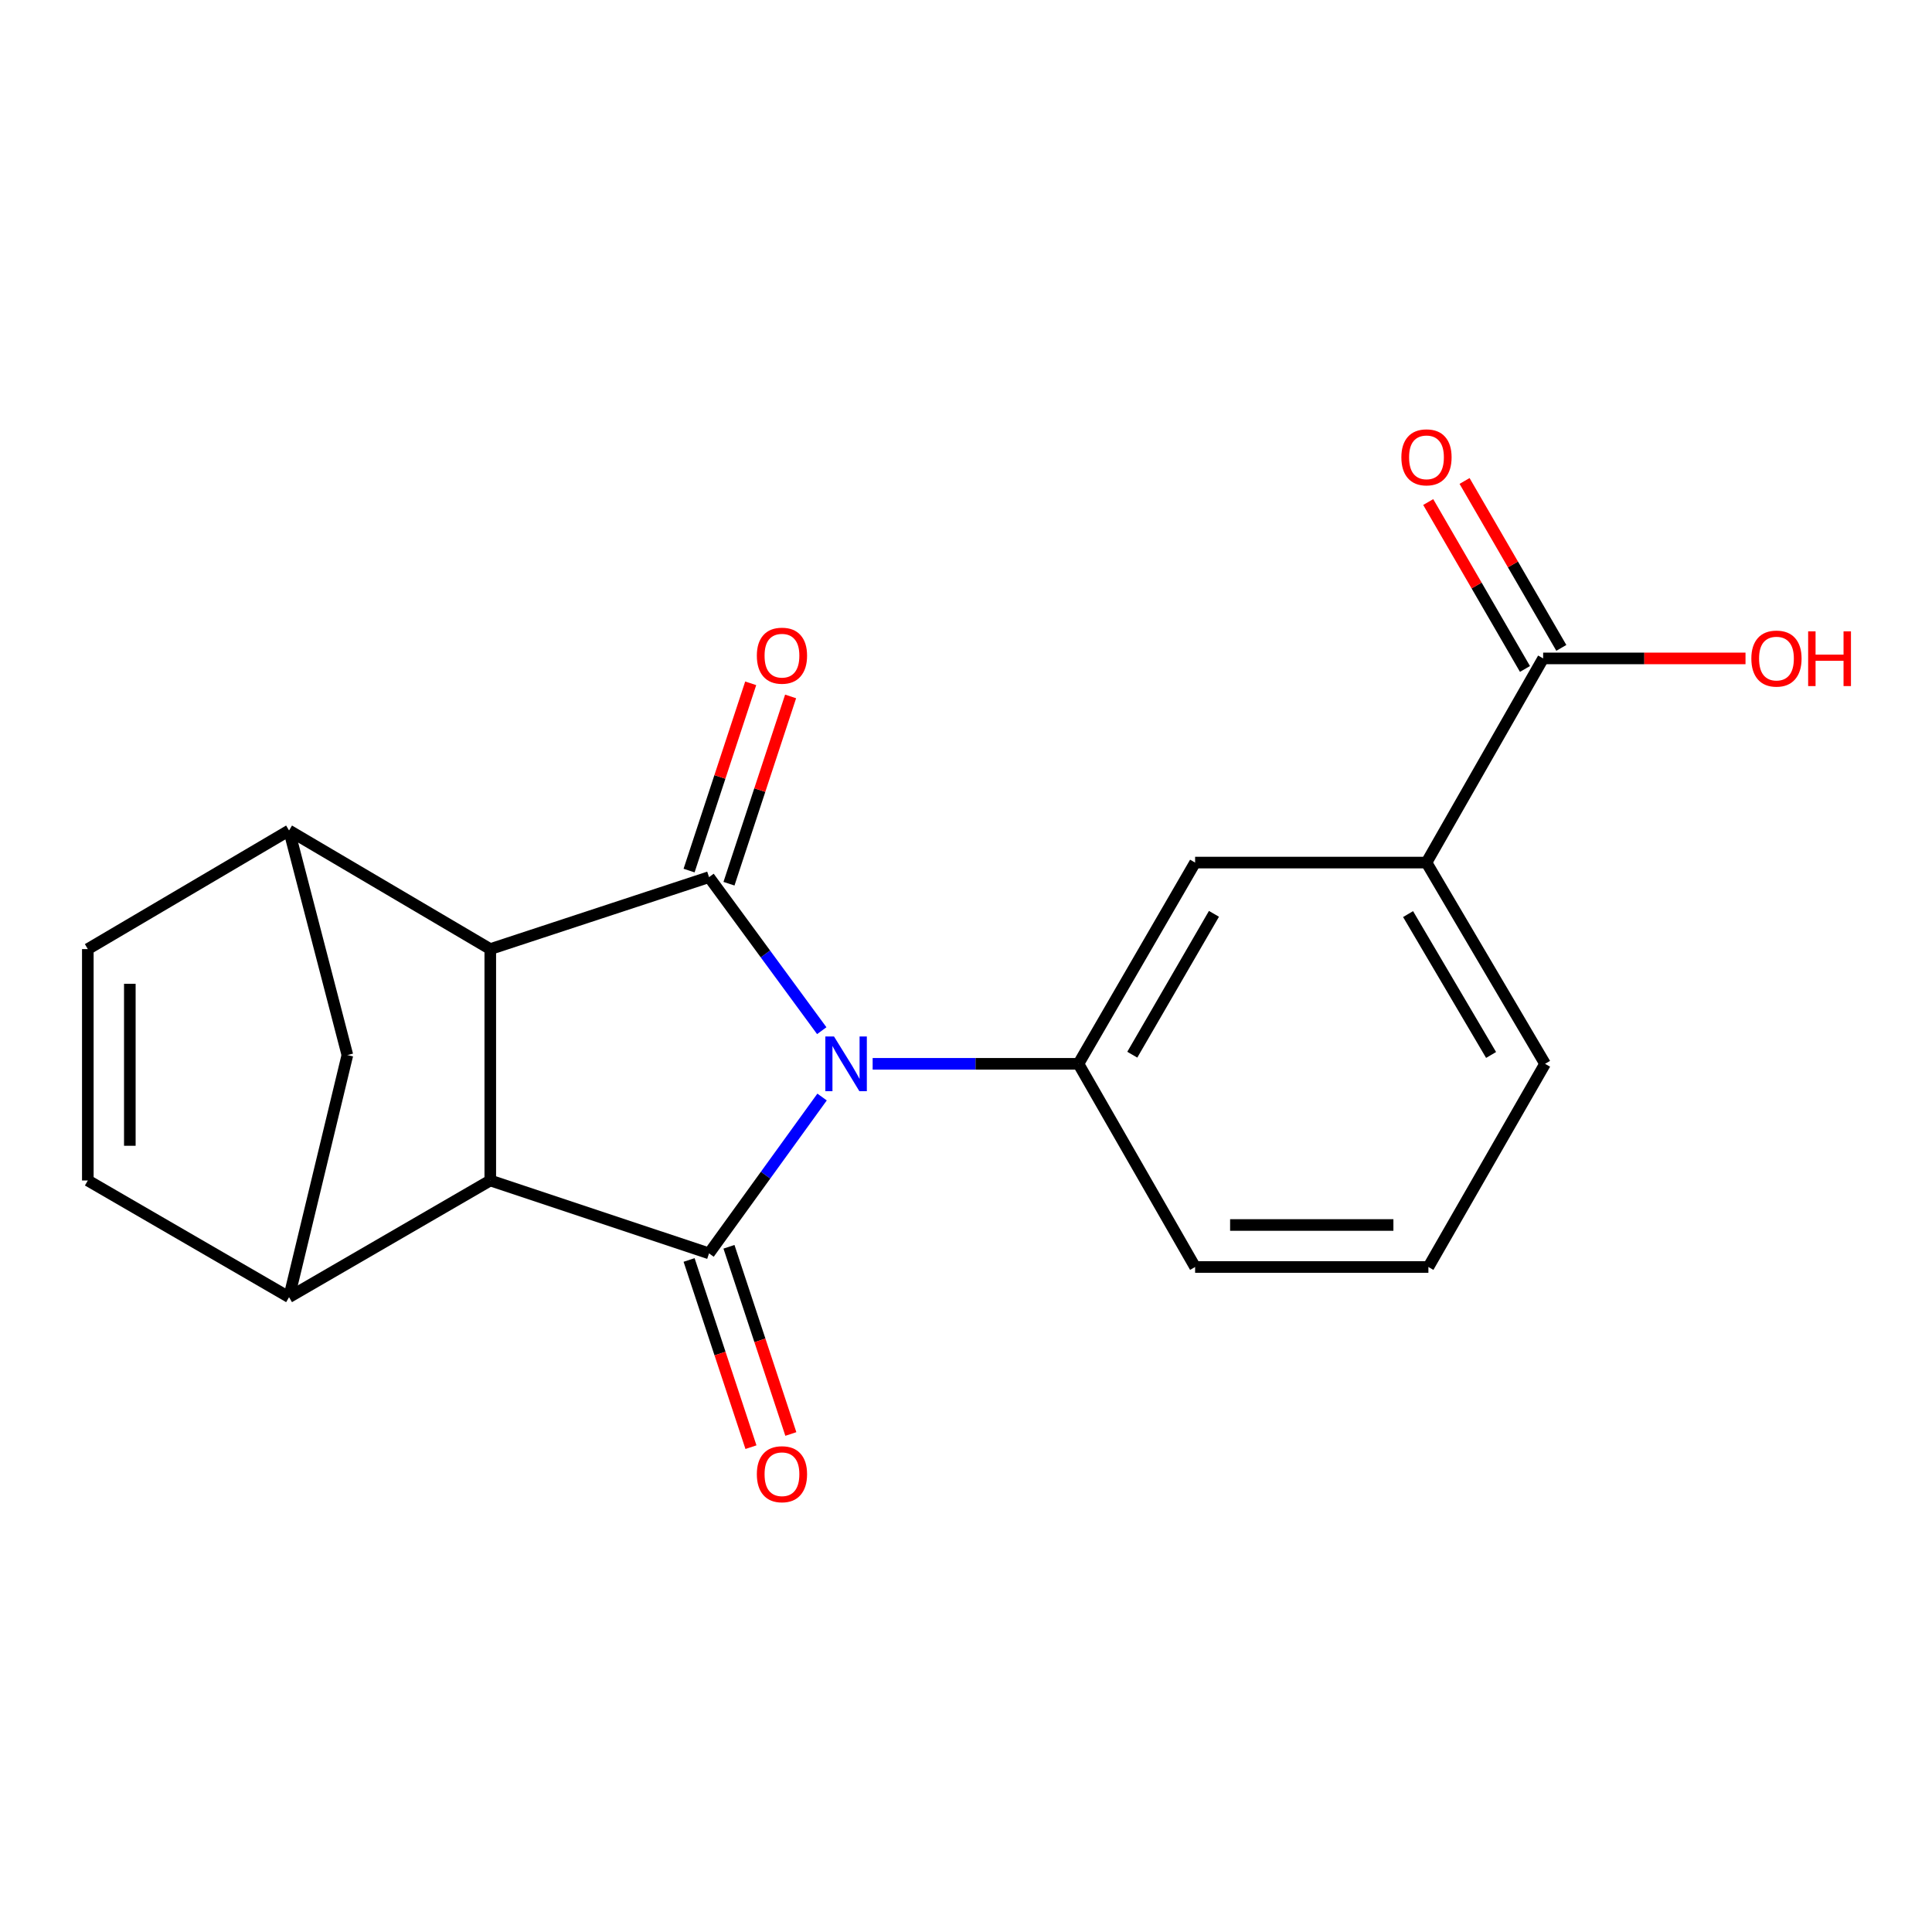 <?xml version='1.0' encoding='iso-8859-1'?>
<svg version='1.1' baseProfile='full'
              xmlns='http://www.w3.org/2000/svg'
                      xmlns:rdkit='http://www.rdkit.org/xml'
                      xmlns:xlink='http://www.w3.org/1999/xlink'
                  xml:space='preserve'
width='1000px' height='1000px' viewBox='0 0 1000 1000'>
<!-- END OF HEADER -->
<rect style='opacity:1.0;fill:#FFFFFF;stroke:none' width='1000' height='1000' x='0' y='0'> </rect>
<path class='bond-0' d='M 425.339,533.475 L 396.165,493.74' style='fill:none;fill-rule:evenodd;stroke:#0000FF;stroke-width:6px;stroke-linecap:butt;stroke-linejoin:miter;stroke-opacity:1' />
<path class='bond-0' d='M 396.165,493.74 L 366.992,454.006' style='fill:none;fill-rule:evenodd;stroke:#000000;stroke-width:6px;stroke-linecap:butt;stroke-linejoin:miter;stroke-opacity:1' />
<path class='bond-1' d='M 425.508,567.818 L 396.25,608.28' style='fill:none;fill-rule:evenodd;stroke:#0000FF;stroke-width:6px;stroke-linecap:butt;stroke-linejoin:miter;stroke-opacity:1' />
<path class='bond-1' d='M 396.25,608.28 L 366.992,648.743' style='fill:none;fill-rule:evenodd;stroke:#000000;stroke-width:6px;stroke-linecap:butt;stroke-linejoin:miter;stroke-opacity:1' />
<path class='bond-4' d='M 451.682,550.631 L 504.942,550.631' style='fill:none;fill-rule:evenodd;stroke:#0000FF;stroke-width:6px;stroke-linecap:butt;stroke-linejoin:miter;stroke-opacity:1' />
<path class='bond-4' d='M 504.942,550.631 L 558.201,550.631' style='fill:none;fill-rule:evenodd;stroke:#000000;stroke-width:6px;stroke-linecap:butt;stroke-linejoin:miter;stroke-opacity:1' />
<path class='bond-3' d='M 366.992,454.006 L 253.769,491.248' style='fill:none;fill-rule:evenodd;stroke:#000000;stroke-width:6px;stroke-linecap:butt;stroke-linejoin:miter;stroke-opacity:1' />
<path class='bond-13' d='M 377.319,457.404 L 393.268,408.939' style='fill:none;fill-rule:evenodd;stroke:#000000;stroke-width:6px;stroke-linecap:butt;stroke-linejoin:miter;stroke-opacity:1' />
<path class='bond-13' d='M 393.268,408.939 L 409.217,360.475' style='fill:none;fill-rule:evenodd;stroke:#FF0000;stroke-width:6px;stroke-linecap:butt;stroke-linejoin:miter;stroke-opacity:1' />
<path class='bond-13' d='M 356.665,450.607 L 372.614,402.143' style='fill:none;fill-rule:evenodd;stroke:#000000;stroke-width:6px;stroke-linecap:butt;stroke-linejoin:miter;stroke-opacity:1' />
<path class='bond-13' d='M 372.614,402.143 L 388.563,353.678' style='fill:none;fill-rule:evenodd;stroke:#FF0000;stroke-width:6px;stroke-linecap:butt;stroke-linejoin:miter;stroke-opacity:1' />
<path class='bond-2' d='M 366.992,648.743 L 253.769,611.018' style='fill:none;fill-rule:evenodd;stroke:#000000;stroke-width:6px;stroke-linecap:butt;stroke-linejoin:miter;stroke-opacity:1' />
<path class='bond-14' d='M 356.669,652.154 L 372.681,700.603' style='fill:none;fill-rule:evenodd;stroke:#000000;stroke-width:6px;stroke-linecap:butt;stroke-linejoin:miter;stroke-opacity:1' />
<path class='bond-14' d='M 372.681,700.603 L 388.692,749.052' style='fill:none;fill-rule:evenodd;stroke:#FF0000;stroke-width:6px;stroke-linecap:butt;stroke-linejoin:miter;stroke-opacity:1' />
<path class='bond-14' d='M 377.314,645.331 L 393.326,693.78' style='fill:none;fill-rule:evenodd;stroke:#000000;stroke-width:6px;stroke-linecap:butt;stroke-linejoin:miter;stroke-opacity:1' />
<path class='bond-14' d='M 393.326,693.78 L 409.337,742.229' style='fill:none;fill-rule:evenodd;stroke:#FF0000;stroke-width:6px;stroke-linecap:butt;stroke-linejoin:miter;stroke-opacity:1' />
<path class='bond-5' d='M 253.769,611.018 L 149.618,671.404' style='fill:none;fill-rule:evenodd;stroke:#000000;stroke-width:6px;stroke-linecap:butt;stroke-linejoin:miter;stroke-opacity:1' />
<path class='bond-20' d='M 253.769,611.018 L 253.769,491.248' style='fill:none;fill-rule:evenodd;stroke:#000000;stroke-width:6px;stroke-linecap:butt;stroke-linejoin:miter;stroke-opacity:1' />
<path class='bond-6' d='M 253.769,491.248 L 149.618,429.871' style='fill:none;fill-rule:evenodd;stroke:#000000;stroke-width:6px;stroke-linecap:butt;stroke-linejoin:miter;stroke-opacity:1' />
<path class='bond-11' d='M 558.201,550.631 L 618.588,446.468' style='fill:none;fill-rule:evenodd;stroke:#000000;stroke-width:6px;stroke-linecap:butt;stroke-linejoin:miter;stroke-opacity:1' />
<path class='bond-11' d='M 586.07,545.912 L 628.341,472.998' style='fill:none;fill-rule:evenodd;stroke:#000000;stroke-width:6px;stroke-linecap:butt;stroke-linejoin:miter;stroke-opacity:1' />
<path class='bond-17' d='M 558.201,550.631 L 618.588,655.797' style='fill:none;fill-rule:evenodd;stroke:#000000;stroke-width:6px;stroke-linecap:butt;stroke-linejoin:miter;stroke-opacity:1' />
<path class='bond-8' d='M 149.618,671.404 L 45.455,611.018' style='fill:none;fill-rule:evenodd;stroke:#000000;stroke-width:6px;stroke-linecap:butt;stroke-linejoin:miter;stroke-opacity:1' />
<path class='bond-9' d='M 149.618,671.404 L 179.805,546.101' style='fill:none;fill-rule:evenodd;stroke:#000000;stroke-width:6px;stroke-linecap:butt;stroke-linejoin:miter;stroke-opacity:1' />
<path class='bond-7' d='M 149.618,429.871 L 45.455,491.248' style='fill:none;fill-rule:evenodd;stroke:#000000;stroke-width:6px;stroke-linecap:butt;stroke-linejoin:miter;stroke-opacity:1' />
<path class='bond-22' d='M 149.618,429.871 L 179.805,546.101' style='fill:none;fill-rule:evenodd;stroke:#000000;stroke-width:6px;stroke-linecap:butt;stroke-linejoin:miter;stroke-opacity:1' />
<path class='bond-23' d='M 45.455,491.248 L 45.455,611.018' style='fill:none;fill-rule:evenodd;stroke:#000000;stroke-width:6px;stroke-linecap:butt;stroke-linejoin:miter;stroke-opacity:1' />
<path class='bond-23' d='M 67.198,509.213 L 67.198,593.052' style='fill:none;fill-rule:evenodd;stroke:#000000;stroke-width:6px;stroke-linecap:butt;stroke-linejoin:miter;stroke-opacity:1' />
<path class='bond-10' d='M 798.732,340.795 L 738.346,446.468' style='fill:none;fill-rule:evenodd;stroke:#000000;stroke-width:6px;stroke-linecap:butt;stroke-linejoin:miter;stroke-opacity:1' />
<path class='bond-15' d='M 808.138,335.342 L 783.095,292.146' style='fill:none;fill-rule:evenodd;stroke:#000000;stroke-width:6px;stroke-linecap:butt;stroke-linejoin:miter;stroke-opacity:1' />
<path class='bond-15' d='M 783.095,292.146 L 758.053,248.949' style='fill:none;fill-rule:evenodd;stroke:#FF0000;stroke-width:6px;stroke-linecap:butt;stroke-linejoin:miter;stroke-opacity:1' />
<path class='bond-15' d='M 789.327,346.248 L 764.284,303.051' style='fill:none;fill-rule:evenodd;stroke:#000000;stroke-width:6px;stroke-linecap:butt;stroke-linejoin:miter;stroke-opacity:1' />
<path class='bond-15' d='M 764.284,303.051 L 739.242,259.854' style='fill:none;fill-rule:evenodd;stroke:#FF0000;stroke-width:6px;stroke-linecap:butt;stroke-linejoin:miter;stroke-opacity:1' />
<path class='bond-16' d='M 798.732,340.795 L 851.103,340.795' style='fill:none;fill-rule:evenodd;stroke:#000000;stroke-width:6px;stroke-linecap:butt;stroke-linejoin:miter;stroke-opacity:1' />
<path class='bond-16' d='M 851.103,340.795 L 903.474,340.795' style='fill:none;fill-rule:evenodd;stroke:#FF0000;stroke-width:6px;stroke-linecap:butt;stroke-linejoin:miter;stroke-opacity:1' />
<path class='bond-12' d='M 618.588,446.468 L 738.346,446.468' style='fill:none;fill-rule:evenodd;stroke:#000000;stroke-width:6px;stroke-linecap:butt;stroke-linejoin:miter;stroke-opacity:1' />
<path class='bond-21' d='M 738.346,446.468 L 799.723,550.631' style='fill:none;fill-rule:evenodd;stroke:#000000;stroke-width:6px;stroke-linecap:butt;stroke-linejoin:miter;stroke-opacity:1' />
<path class='bond-21' d='M 728.819,473.131 L 771.783,546.045' style='fill:none;fill-rule:evenodd;stroke:#000000;stroke-width:6px;stroke-linecap:butt;stroke-linejoin:miter;stroke-opacity:1' />
<path class='bond-19' d='M 618.588,655.797 L 739.336,655.797' style='fill:none;fill-rule:evenodd;stroke:#000000;stroke-width:6px;stroke-linecap:butt;stroke-linejoin:miter;stroke-opacity:1' />
<path class='bond-19' d='M 636.7,634.054 L 721.224,634.054' style='fill:none;fill-rule:evenodd;stroke:#000000;stroke-width:6px;stroke-linecap:butt;stroke-linejoin:miter;stroke-opacity:1' />
<path class='bond-18' d='M 799.723,550.631 L 739.336,655.797' style='fill:none;fill-rule:evenodd;stroke:#000000;stroke-width:6px;stroke-linecap:butt;stroke-linejoin:miter;stroke-opacity:1' />
<path  class='atom-0' d='M 431.676 536.471
L 440.956 551.471
Q 441.876 552.951, 443.356 555.631
Q 444.836 558.311, 444.916 558.471
L 444.916 536.471
L 448.676 536.471
L 448.676 564.791
L 444.796 564.791
L 434.836 548.391
Q 433.676 546.471, 432.436 544.271
Q 431.236 542.071, 430.876 541.391
L 430.876 564.791
L 427.196 564.791
L 427.196 536.471
L 431.676 536.471
' fill='#0000FF'/>
<path  class='atom-14' d='M 391.741 339.377
Q 391.741 332.577, 395.101 328.777
Q 398.461 324.977, 404.741 324.977
Q 411.021 324.977, 414.381 328.777
Q 417.741 332.577, 417.741 339.377
Q 417.741 346.257, 414.341 350.177
Q 410.941 354.057, 404.741 354.057
Q 398.501 354.057, 395.101 350.177
Q 391.741 346.297, 391.741 339.377
M 404.741 350.857
Q 409.061 350.857, 411.381 347.977
Q 413.741 345.057, 413.741 339.377
Q 413.741 333.817, 411.381 331.017
Q 409.061 328.177, 404.741 328.177
Q 400.421 328.177, 398.061 330.977
Q 395.741 333.777, 395.741 339.377
Q 395.741 345.097, 398.061 347.977
Q 400.421 350.857, 404.741 350.857
' fill='#FF0000'/>
<path  class='atom-15' d='M 391.741 763.048
Q 391.741 756.248, 395.101 752.448
Q 398.461 748.648, 404.741 748.648
Q 411.021 748.648, 414.381 752.448
Q 417.741 756.248, 417.741 763.048
Q 417.741 769.928, 414.341 773.848
Q 410.941 777.728, 404.741 777.728
Q 398.501 777.728, 395.101 773.848
Q 391.741 769.968, 391.741 763.048
M 404.741 774.528
Q 409.061 774.528, 411.381 771.648
Q 413.741 768.728, 413.741 763.048
Q 413.741 757.488, 411.381 754.688
Q 409.061 751.848, 404.741 751.848
Q 400.421 751.848, 398.061 754.648
Q 395.741 757.448, 395.741 763.048
Q 395.741 768.768, 398.061 771.648
Q 400.421 774.528, 404.741 774.528
' fill='#FF0000'/>
<path  class='atom-16' d='M 725.346 236.712
Q 725.346 229.912, 728.706 226.112
Q 732.066 222.312, 738.346 222.312
Q 744.626 222.312, 747.986 226.112
Q 751.346 229.912, 751.346 236.712
Q 751.346 243.592, 747.946 247.512
Q 744.546 251.392, 738.346 251.392
Q 732.106 251.392, 728.706 247.512
Q 725.346 243.632, 725.346 236.712
M 738.346 248.192
Q 742.666 248.192, 744.986 245.312
Q 747.346 242.392, 747.346 236.712
Q 747.346 231.152, 744.986 228.352
Q 742.666 225.512, 738.346 225.512
Q 734.026 225.512, 731.666 228.312
Q 729.346 231.112, 729.346 236.712
Q 729.346 242.432, 731.666 245.312
Q 734.026 248.192, 738.346 248.192
' fill='#FF0000'/>
<path  class='atom-17' d='M 906.493 340.875
Q 906.493 334.075, 909.853 330.275
Q 913.213 326.475, 919.493 326.475
Q 925.773 326.475, 929.133 330.275
Q 932.493 334.075, 932.493 340.875
Q 932.493 347.755, 929.093 351.675
Q 925.693 355.555, 919.493 355.555
Q 913.253 355.555, 909.853 351.675
Q 906.493 347.795, 906.493 340.875
M 919.493 352.355
Q 923.813 352.355, 926.133 349.475
Q 928.493 346.555, 928.493 340.875
Q 928.493 335.315, 926.133 332.515
Q 923.813 329.675, 919.493 329.675
Q 915.173 329.675, 912.813 332.475
Q 910.493 335.275, 910.493 340.875
Q 910.493 346.595, 912.813 349.475
Q 915.173 352.355, 919.493 352.355
' fill='#FF0000'/>
<path  class='atom-17' d='M 935.893 326.795
L 939.733 326.795
L 939.733 338.835
L 954.213 338.835
L 954.213 326.795
L 958.053 326.795
L 958.053 355.115
L 954.213 355.115
L 954.213 342.035
L 939.733 342.035
L 939.733 355.115
L 935.893 355.115
L 935.893 326.795
' fill='#FF0000'/>
</svg>
